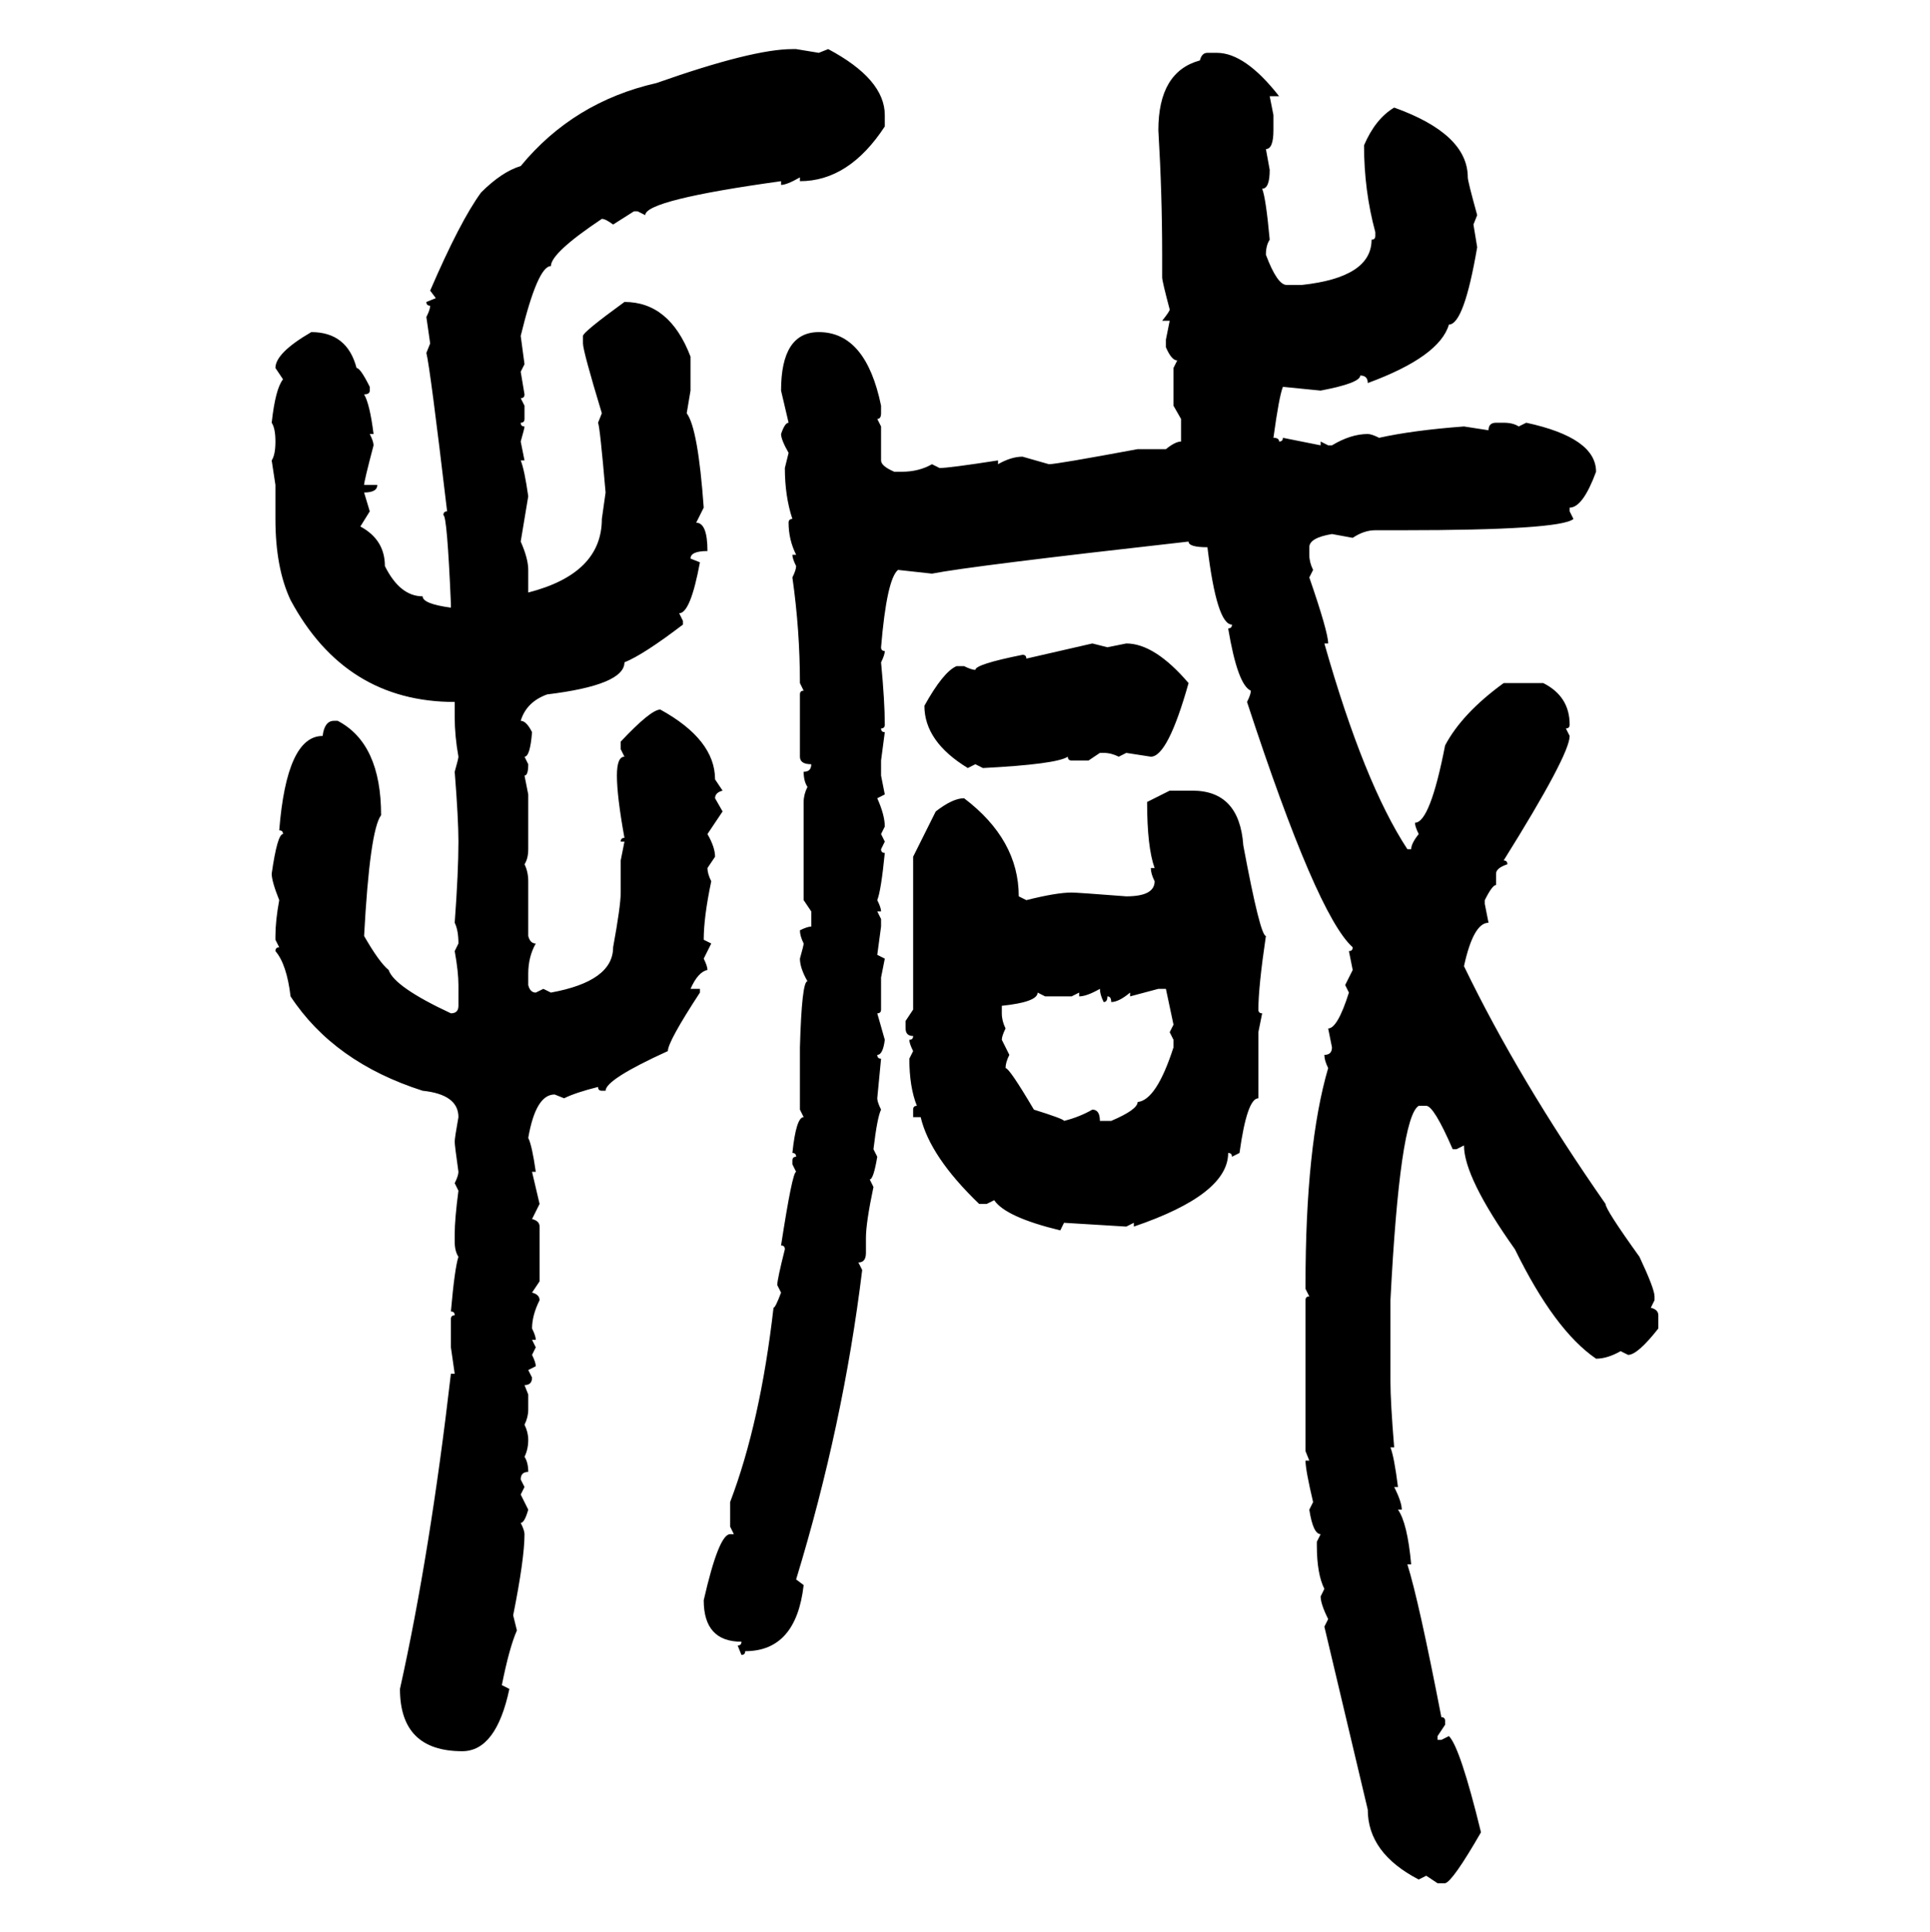 <svg xmlns="http://www.w3.org/2000/svg" xmlns:xlink="http://www.w3.org/1999/xlink" width="299.707" height="300"><path d="M123.05 7.62L123.05 7.62L123.63 7.62L127.15 8.20L128.61 7.62Q137.40 12.30 137.40 17.87L137.40 17.87L137.40 19.63Q131.84 28.13 124.22 28.13L124.22 28.13L124.22 27.54Q122.17 28.71 121.29 28.71L121.29 28.71L121.29 28.13Q100.20 31.05 100.20 33.40L100.20 33.40L99.02 32.81L98.44 32.81L95.21 34.86Q94.04 33.98 93.46 33.98L93.46 33.98Q85.55 39.26 85.55 41.31L85.55 41.31Q83.50 41.31 80.86 52.15L80.86 52.15L81.45 56.54L80.86 57.71L81.45 61.23Q81.45 61.82 80.86 61.82L80.86 61.82L81.45 62.99L81.45 65.04Q81.45 65.63 80.86 65.63L80.86 65.63Q80.86 66.21 81.45 66.21L81.45 66.21Q81.45 66.50 80.86 68.55L80.86 68.55L81.45 71.48L80.86 71.48Q81.45 72.95 82.03 77.05L82.03 77.05L80.86 84.08Q82.03 86.72 82.03 88.48L82.03 88.48L82.03 91.99Q93.46 89.06 93.46 80.57L93.46 80.57L94.04 76.46Q93.16 66.21 92.87 65.63L92.87 65.63L93.46 64.16Q90.53 54.49 90.53 53.32L90.53 53.32L90.53 52.15Q90.53 51.56 96.97 46.88L96.97 46.88Q104.00 46.88 107.23 55.37L107.23 55.37L107.23 60.64L106.64 64.16Q108.40 66.50 109.28 78.81L109.28 78.81L108.11 81.15Q109.86 81.15 109.86 85.55L109.86 85.55Q107.23 85.55 107.23 86.72L107.23 86.72L108.69 87.30Q107.23 95.21 105.47 95.21L105.47 95.21L106.05 96.39L106.05 96.97Q99.90 101.66 96.97 102.83L96.97 102.83Q96.97 106.35 84.96 107.81L84.96 107.81Q81.74 108.98 80.86 111.91L80.86 111.91Q81.74 111.91 82.62 113.67L82.62 113.67Q82.32 117.48 81.45 117.48L81.45 117.48L82.03 118.65Q82.03 120.41 81.45 120.41L81.45 120.41L82.03 123.34L82.03 131.84Q82.03 133.30 81.45 134.18L81.45 134.18Q82.03 135.35 82.03 136.82L82.03 136.82L82.03 145.31Q82.32 146.48 83.20 146.48L83.20 146.48Q82.03 148.54 82.03 151.17L82.03 151.17L82.03 152.93Q82.32 154.10 83.20 154.10L83.20 154.10L84.38 153.52L85.55 154.10Q95.21 152.34 95.21 147.07L95.21 147.07Q96.39 140.63 96.39 138.57L96.39 138.57L96.39 133.59L96.97 130.66L96.39 130.66Q96.39 130.08 96.97 130.08L96.97 130.08Q95.80 123.63 95.80 120.41L95.80 120.41Q95.80 117.48 96.97 117.48L96.97 117.48L96.39 116.31L96.39 115.14Q101.07 110.16 102.54 110.16L102.54 110.16Q111.04 114.84 111.04 121.00L111.04 121.00L112.21 122.75Q111.04 123.05 111.04 123.93L111.04 123.93L112.21 125.98L109.86 129.49Q111.04 131.54 111.04 133.01L111.04 133.01L109.86 134.77Q109.86 135.64 110.45 136.82L110.45 136.82Q109.28 142.38 109.28 145.90L109.28 145.90L110.45 146.48L109.28 148.83Q109.86 150 109.86 150.59L109.86 150.59Q108.40 150.88 107.23 153.52L107.23 153.52L108.69 153.52L108.69 154.10Q103.71 161.72 103.71 163.18L103.71 163.18Q94.04 167.58 94.04 169.34L94.04 169.34L93.46 169.34Q92.87 169.34 92.87 168.75L92.87 168.75Q89.36 169.63 87.60 170.51L87.60 170.51L86.13 169.92Q83.20 169.92 82.03 176.66L82.03 176.66Q82.62 177.83 83.20 181.93L83.20 181.93L82.62 181.93L83.79 186.91L82.62 189.26Q83.79 189.55 83.79 190.43L83.79 190.43L83.79 198.93L82.62 200.68Q83.79 200.98 83.79 201.86L83.79 201.86Q82.62 204.20 82.62 206.25L82.62 206.25Q83.20 207.42 83.20 208.01L83.20 208.01L82.62 208.01L83.20 209.18L82.62 210.35Q83.20 211.52 83.20 212.11L83.20 212.11L82.03 212.70L82.62 213.87Q82.62 215.04 81.45 215.04L81.45 215.04L82.03 216.50L82.03 218.85Q82.03 220.02 81.45 221.19L81.45 221.19Q82.03 222.36 82.03 223.54L82.03 223.54Q82.03 225 81.45 226.17L81.45 226.17Q82.03 227.05 82.03 228.52L82.03 228.52Q80.86 228.52 80.86 229.69L80.86 229.69L81.45 230.86L80.86 232.03L82.03 234.38Q81.45 236.43 80.86 236.43L80.86 236.43Q81.45 237.60 81.45 238.18L81.45 238.18Q81.45 241.99 79.69 250.78L79.69 250.78L80.27 253.13Q79.10 255.76 77.93 261.62L77.93 261.62L79.10 262.21Q77.05 271.88 71.78 271.88L71.78 271.88Q62.11 271.88 62.11 262.21L62.11 262.21Q66.80 241.11 70.02 213.28L70.02 213.28L70.61 213.28L70.02 209.18L70.02 204.79Q70.02 204.20 70.61 204.20L70.61 204.20Q70.61 203.61 70.02 203.61L70.02 203.61Q70.61 196.88 71.19 195.12L71.19 195.12Q70.61 194.24 70.61 192.77L70.61 192.77L70.61 191.60Q70.61 189.26 71.19 184.86L71.19 184.86L70.61 183.69Q71.19 182.52 71.19 181.93L71.19 181.93Q70.61 177.83 70.61 177.25L70.61 177.25Q70.61 176.66 71.19 173.44L71.19 173.44Q71.19 169.92 65.63 169.34L65.63 169.34Q51.86 164.94 45.12 154.69L45.12 154.69Q44.53 149.71 42.77 147.66L42.77 147.66Q42.77 147.07 43.36 147.07L43.36 147.07L42.77 145.90L42.77 145.31Q42.77 142.97 43.36 139.75L43.36 139.75Q42.19 136.82 42.19 135.64L42.19 135.64Q43.07 129.49 43.95 129.49L43.95 129.49Q43.95 128.91 43.36 128.91L43.36 128.91Q44.53 114.26 50.10 114.26L50.10 114.26Q50.39 111.91 51.86 111.91L51.86 111.91L52.44 111.91Q59.18 115.43 59.18 126.56L59.18 126.56Q57.42 128.91 56.54 145.31L56.54 145.31Q58.89 149.41 60.35 150.59L60.35 150.59Q61.23 153.22 70.02 157.32L70.02 157.32Q71.19 157.32 71.19 156.15L71.19 156.15L71.19 152.93Q71.19 150.88 70.61 147.66L70.61 147.66L71.19 146.48Q71.19 144.43 70.61 143.26L70.61 143.26Q71.19 135.35 71.19 130.66L71.19 130.66Q71.19 127.15 70.61 119.82L70.61 119.82Q71.19 117.77 71.19 117.48L71.19 117.48Q70.61 114.26 70.61 111.33L70.61 111.33L70.61 108.98Q53.61 108.98 45.12 93.16L45.12 93.16Q42.77 88.18 42.77 80.57L42.77 80.57L42.77 75.29L42.19 71.48Q42.77 70.61 42.77 68.55L42.77 68.55Q42.77 66.50 42.19 65.63L42.19 65.63Q42.77 60.35 43.95 58.89L43.95 58.89L42.77 57.13Q42.77 54.79 48.34 51.56L48.34 51.56Q53.91 51.56 55.37 57.13L55.37 57.13Q55.96 57.13 57.42 60.06L57.42 60.06L57.42 60.64Q57.42 61.23 56.54 61.23L56.54 61.23Q57.42 62.70 58.01 67.38L58.01 67.38L57.42 67.38Q58.01 68.55 58.01 69.14L58.01 69.14Q56.54 74.71 56.54 75.29L56.54 75.29L58.59 75.29Q58.59 76.46 56.54 76.46L56.54 76.46L57.42 79.39L55.96 81.74Q59.77 83.79 59.77 87.89L59.77 87.89Q62.11 92.58 65.63 92.58L65.63 92.58Q65.63 93.75 70.02 94.34L70.02 94.34L70.02 93.75Q69.43 79.98 68.85 79.98L68.85 79.98Q68.85 79.39 69.43 79.39L69.43 79.39Q66.80 57.13 66.21 54.79L66.21 54.79L66.80 53.32L66.21 49.22Q66.80 48.05 66.80 47.46L66.80 47.46Q66.21 47.46 66.21 46.88L66.21 46.88L67.68 46.29L66.80 45.12Q71.48 34.28 74.71 29.88L74.71 29.88Q77.93 26.66 80.86 25.78L80.86 25.78Q89.06 15.82 101.95 12.89L101.95 12.89Q116.89 7.62 123.05 7.62ZM187.50 8.20L187.50 8.20L188.96 8.20Q193.36 8.20 198.63 14.94L198.63 14.94L197.17 14.94L197.75 17.87L197.75 20.21Q197.75 23.14 196.58 23.14L196.58 23.14L197.17 26.37Q197.17 29.30 196.00 29.30L196.00 29.30Q196.58 30.76 197.17 37.21L197.17 37.21Q196.58 38.09 196.58 39.55L196.58 39.55Q198.34 44.24 199.80 44.24L199.80 44.24L202.15 44.24Q212.99 43.07 212.99 37.21L212.99 37.21Q213.57 37.21 213.57 36.62L213.57 36.62L213.57 36.04Q211.82 29.59 211.82 22.56L211.82 22.56Q213.57 18.46 216.50 16.70L216.50 16.70Q227.93 20.80 227.93 27.54L227.93 27.54Q227.93 28.13 229.39 33.40L229.39 33.40L228.81 34.86L229.39 38.38Q227.34 50.39 225 50.39L225 50.39Q223.54 55.37 212.40 59.47L212.40 59.47Q212.40 58.30 211.23 58.30L211.23 58.30Q211.23 59.47 205.08 60.64L205.08 60.64L199.22 60.06Q198.63 61.52 197.75 67.97L197.75 67.97Q198.63 67.97 198.63 68.55L198.63 68.55Q199.22 68.55 199.22 67.97L199.22 67.97L205.08 69.14L205.08 68.55L206.25 69.14L206.84 69.14Q209.77 67.38 212.40 67.38L212.40 67.38Q212.99 67.38 214.16 67.97L214.16 67.97Q219.43 66.80 227.34 66.21L227.34 66.21L231.15 66.80Q231.15 65.63 232.32 65.63L232.32 65.63L233.50 65.63Q234.96 65.63 235.84 66.21L235.84 66.21L237.01 65.63Q247.85 67.97 247.85 73.24L247.85 73.24Q245.80 78.81 243.75 78.81L243.75 78.81L243.75 79.39L244.34 80.57Q242.29 82.32 217.68 82.32L217.68 82.32L213.57 82.32Q211.82 82.32 210.06 83.50L210.06 83.50L206.84 82.91Q203.32 83.50 203.32 84.96L203.32 84.96L203.32 86.13Q203.32 87.30 203.91 88.48L203.91 88.48L203.32 89.65Q206.25 98.14 206.25 99.90L206.25 99.90L205.66 99.90Q211.82 121.58 218.55 131.84L218.55 131.84L219.14 131.84Q219.14 130.96 220.31 129.49L220.31 129.49Q219.73 128.32 219.73 127.73L219.73 127.73Q222.07 127.73 224.41 115.72L224.41 115.72Q227.05 110.74 233.50 106.05L233.50 106.05L239.65 106.05Q243.75 108.11 243.75 112.50L243.75 112.50Q243.75 113.09 243.16 113.09L243.16 113.09L243.75 114.26Q243.75 117.19 233.50 133.59L233.50 133.59Q234.08 133.59 234.08 134.18L234.08 134.18Q232.32 134.77 232.32 135.64L232.32 135.64L232.32 137.40Q231.74 137.40 230.57 139.75L230.57 139.75L230.57 140.33L231.15 143.26Q228.81 143.26 227.34 150L227.34 150Q235.84 167.58 249.32 186.91L249.32 186.91Q249.32 187.79 254.59 195.12L254.59 195.12Q256.93 200.10 256.93 201.27L256.93 201.27L256.93 201.86L256.35 203.03Q257.52 203.32 257.52 204.20L257.52 204.20L257.52 206.25Q254.30 210.35 252.83 210.35L252.83 210.35L251.66 209.77Q249.61 210.94 247.85 210.94L247.85 210.94Q241.41 206.54 235.25 193.95L235.25 193.95Q227.34 182.81 227.34 177.83L227.34 177.83L226.17 178.42L225.59 178.42Q222.66 171.68 221.48 171.68L221.48 171.68L220.31 171.68Q217.38 173.44 215.92 201.86L215.92 201.86L215.92 214.45Q215.92 217.68 216.50 224.71L216.50 224.71L215.92 224.71Q216.50 226.17 217.09 230.86L217.09 230.86L216.50 230.86Q217.68 233.20 217.68 234.38L217.68 234.38L217.09 234.38Q218.55 236.43 219.14 242.87L219.14 242.87L218.55 242.87Q220.31 248.44 223.83 266.60L223.83 266.60Q224.41 266.60 224.41 267.19L224.41 267.19L224.41 267.77L223.24 269.53L223.24 270.12L223.83 270.12L225 269.53Q226.76 271.29 229.98 284.47L229.98 284.47Q225.59 292.09 224.41 292.38L224.41 292.38L223.24 292.38L221.48 291.21L220.31 291.80Q212.40 287.70 212.40 280.96L212.40 280.96L205.66 252.54L206.25 251.37Q205.08 249.02 205.08 247.85L205.08 247.85L205.66 246.68Q204.49 244.34 204.49 239.94L204.49 239.94L204.49 239.36L205.08 238.18Q203.91 238.18 203.32 234.38L203.32 234.38L203.91 233.20Q202.73 228.22 202.73 226.76L202.73 226.76L203.32 226.76L202.73 225.29L202.73 201.86Q202.73 201.27 203.32 201.27L203.32 201.27L202.73 200.10L202.73 199.51Q202.73 177.83 206.25 165.82L206.25 165.82Q205.66 164.65 205.66 163.77L205.66 163.77Q206.84 163.77 206.84 162.60L206.84 162.60L206.25 159.67Q207.71 159.67 209.47 154.10L209.47 154.10L208.89 152.93L210.06 150.59L209.47 147.66Q210.06 147.66 210.06 147.07L210.06 147.07Q204.49 142.09 193.65 108.98L193.65 108.98Q194.24 107.81 194.24 107.23L194.24 107.23Q192.19 106.35 190.72 97.56L190.72 97.56Q191.31 97.56 191.31 96.97L191.31 96.97Q188.96 96.97 187.50 84.96L187.50 84.96Q184.57 84.96 184.57 84.08L184.57 84.08Q150.59 87.89 144.73 89.06L144.73 89.06L139.45 88.48Q137.70 89.94 136.82 100.49L136.82 100.49Q136.82 101.07 137.40 101.07L137.40 101.07Q137.40 101.66 136.82 102.83L136.82 102.83Q137.40 108.98 137.40 112.50L137.40 112.50Q137.40 113.09 136.82 113.09L136.82 113.09Q136.82 113.67 137.40 113.67L137.40 113.67L136.82 118.07L136.82 120.41L137.40 123.34L136.23 123.93Q137.40 126.56 137.40 128.32L137.40 128.32L136.82 129.49L137.40 130.66L136.82 131.84Q136.82 132.42 137.40 132.42L137.40 132.42Q136.82 138.28 136.23 139.75L136.23 139.75Q136.82 140.92 136.82 141.50L136.82 141.50L136.23 141.50L136.82 142.68L136.82 143.85L136.23 148.24L137.40 148.83L136.82 151.76L136.82 156.74Q136.82 157.32 136.23 157.32L136.23 157.32L137.40 161.43Q137.11 163.77 136.23 163.77L136.23 163.77Q136.23 164.36 136.82 164.36L136.82 164.36L136.23 170.51Q136.23 171.09 136.82 172.27L136.82 172.27Q136.23 173.44 135.64 178.42L135.64 178.42L136.23 179.59Q135.64 183.11 135.06 183.11L135.06 183.11L135.64 184.28Q134.47 189.84 134.47 192.19L134.47 192.19L134.47 194.53Q134.47 196.00 133.30 196.00L133.30 196.00L133.89 197.17Q130.96 221.19 123.63 245.21L123.63 245.21L124.80 246.09Q123.63 256.35 115.72 256.35L115.72 256.35Q115.72 256.93 115.14 256.93L115.14 256.93L114.55 255.47Q115.14 255.47 115.14 254.88L115.14 254.88Q109.28 254.88 109.28 248.44L109.28 248.44Q111.62 238.18 113.38 238.18L113.38 238.18L113.96 238.18L113.38 237.01L113.38 233.20Q118.07 220.90 120.12 203.03L120.12 203.03Q120.41 203.03 121.29 200.68L121.29 200.68L120.70 199.51Q120.70 198.63 121.88 193.95L121.88 193.95Q121.88 193.36 121.29 193.36L121.29 193.36Q123.05 181.93 123.63 181.93L123.63 181.93L123.05 180.76L123.05 180.18Q123.05 179.59 123.63 179.59L123.63 179.59Q123.63 179.00 123.05 179.00L123.05 179.00Q123.63 173.44 124.80 173.44L124.80 173.44L124.22 172.27L124.22 162.60Q124.51 152.34 125.39 152.34L125.39 152.34Q124.22 150.29 124.22 148.83L124.22 148.83Q124.80 146.78 124.80 146.48L124.80 146.48Q124.22 145.31 124.22 144.43L124.22 144.43Q125.39 143.85 125.98 143.85L125.98 143.85L125.98 141.50L124.80 139.75L124.80 124.51Q124.80 123.34 125.39 122.17L125.39 122.17Q124.80 121.29 124.80 119.82L124.80 119.82Q125.98 119.82 125.98 118.65L125.98 118.65Q124.22 118.65 124.22 117.48L124.22 117.48L124.22 107.81Q124.22 107.23 124.80 107.23L124.80 107.23L124.22 106.05Q124.22 97.85 123.05 89.65L123.05 89.65Q123.63 88.48 123.63 87.89L123.63 87.89Q123.05 86.72 123.05 86.13L123.05 86.13L123.63 86.13Q122.46 83.79 122.46 81.15L122.46 81.15Q122.46 80.57 123.05 80.57L123.05 80.57Q121.88 77.05 121.88 72.66L121.88 72.66L122.46 70.31Q121.29 68.26 121.29 67.38L121.29 67.38Q121.88 65.63 122.46 65.63L122.46 65.63L121.29 60.64Q121.29 51.56 127.15 51.56L127.15 51.56Q134.47 51.56 136.82 62.99L136.82 62.99L136.82 64.16Q136.82 65.04 136.23 65.04L136.23 65.04L136.82 66.21L136.82 71.48Q136.82 72.36 138.87 73.24L138.87 73.24L140.04 73.24Q142.68 73.24 144.73 72.07L144.73 72.07L145.90 72.66Q147.36 72.66 154.98 71.48L154.98 71.48L154.98 72.07Q157.03 70.90 158.79 70.90L158.79 70.90L162.89 72.07Q164.06 72.07 176.66 69.73L176.66 69.73L181.05 69.73Q182.52 68.55 183.40 68.55L183.40 68.55L183.40 65.04L182.23 62.99L182.23 57.13L182.81 55.96Q181.93 55.96 181.05 53.91L181.05 53.91L181.05 52.73L181.64 49.80L180.47 49.80Q181.64 48.34 181.64 48.05L181.64 48.05Q180.47 43.65 180.47 43.07L180.47 43.07L180.47 39.55Q180.47 30.18 179.88 20.21L179.88 20.21Q179.88 11.13 186.33 9.38L186.33 9.38Q186.62 8.20 187.50 8.20ZM159.38 102.25L169.63 99.90L171.97 100.49L174.90 99.90Q179.30 99.90 184.57 106.05L184.57 106.05Q181.35 117.48 178.71 117.48L178.71 117.48L174.90 116.89L173.73 117.48Q172.56 116.89 171.39 116.89L171.39 116.89L170.80 116.89L169.04 118.07L166.41 118.07Q165.82 118.07 165.82 117.48L165.82 117.48Q164.06 118.65 152.64 119.24L152.64 119.24L151.46 118.65L150.29 119.24Q143.55 115.14 143.55 109.57L143.55 109.57Q146.48 104.30 148.54 103.42L148.54 103.42L149.71 103.42Q150.88 104.00 151.46 104.00L151.46 104.00Q151.46 103.13 158.79 101.66L158.79 101.66Q159.38 101.66 159.38 102.25L159.38 102.25ZM178.13 124.51L181.64 122.75L185.16 122.75Q192.48 122.75 193.07 131.25L193.07 131.25Q195.70 145.31 196.58 145.31L196.58 145.31Q195.41 153.22 195.41 156.74L195.41 156.74Q195.41 157.32 196.00 157.32L196.00 157.32L195.41 160.25L195.41 170.51Q193.65 170.51 192.48 179.00L192.48 179.00L191.31 179.59Q191.31 179.00 190.72 179.00L190.72 179.00Q190.72 185.45 176.07 190.43L176.07 190.43L176.07 189.84L174.90 190.43L165.23 189.84L164.65 191.02Q156.15 188.96 154.39 186.33L154.39 186.33L153.22 186.91L152.05 186.91Q144.43 179.59 142.97 173.44L142.97 173.44L141.80 173.44L141.80 172.27Q141.80 171.68 142.38 171.68L142.38 171.68Q141.21 168.75 141.21 164.36L141.21 164.36L141.80 163.18Q141.21 162.01 141.21 161.43L141.21 161.43Q141.80 161.43 141.80 160.84L141.80 160.84Q140.63 160.84 140.63 159.67L140.63 159.67L140.63 158.50L141.80 156.74L141.80 133.01L145.31 125.98Q147.95 123.93 149.71 123.93L149.71 123.93Q158.20 130.37 158.20 139.16L158.20 139.16L159.38 139.75Q164.06 138.57 166.41 138.57L166.41 138.57Q167.29 138.57 174.90 139.16L174.90 139.16Q179.30 139.16 179.30 136.82L179.30 136.82Q178.71 135.64 178.71 134.77L178.71 134.77L179.30 134.77Q178.13 131.54 178.13 124.51L178.13 124.51ZM167.58 154.69L167.58 154.69L167.58 154.10L166.41 154.69L162.30 154.69L161.13 154.10Q161.13 155.57 155.57 156.15L155.57 156.15L155.57 157.32Q155.57 158.50 156.15 159.67L156.15 159.67Q155.57 160.84 155.57 161.43L155.57 161.43L156.74 163.77Q156.15 164.94 156.15 165.82L156.15 165.82Q156.74 165.82 160.55 172.27L160.55 172.27Q165.23 173.73 165.23 174.02L165.23 174.02Q167.58 173.44 169.63 172.27L169.63 172.27Q170.80 172.27 170.80 174.02L170.80 174.02L172.56 174.02Q176.66 172.27 176.66 171.09L176.66 171.09Q179.59 170.80 182.23 162.60L182.23 162.60L182.23 161.43L181.64 160.25L182.23 159.08L181.05 153.52L179.88 153.52L175.49 154.69L175.49 154.10Q173.73 155.57 172.56 155.57L172.56 155.57Q172.56 154.69 171.97 154.69L171.97 154.69Q171.97 155.57 171.39 155.57L171.39 155.57Q170.80 154.39 170.80 153.52L170.80 153.52Q168.75 154.69 167.58 154.69Z"/></svg>